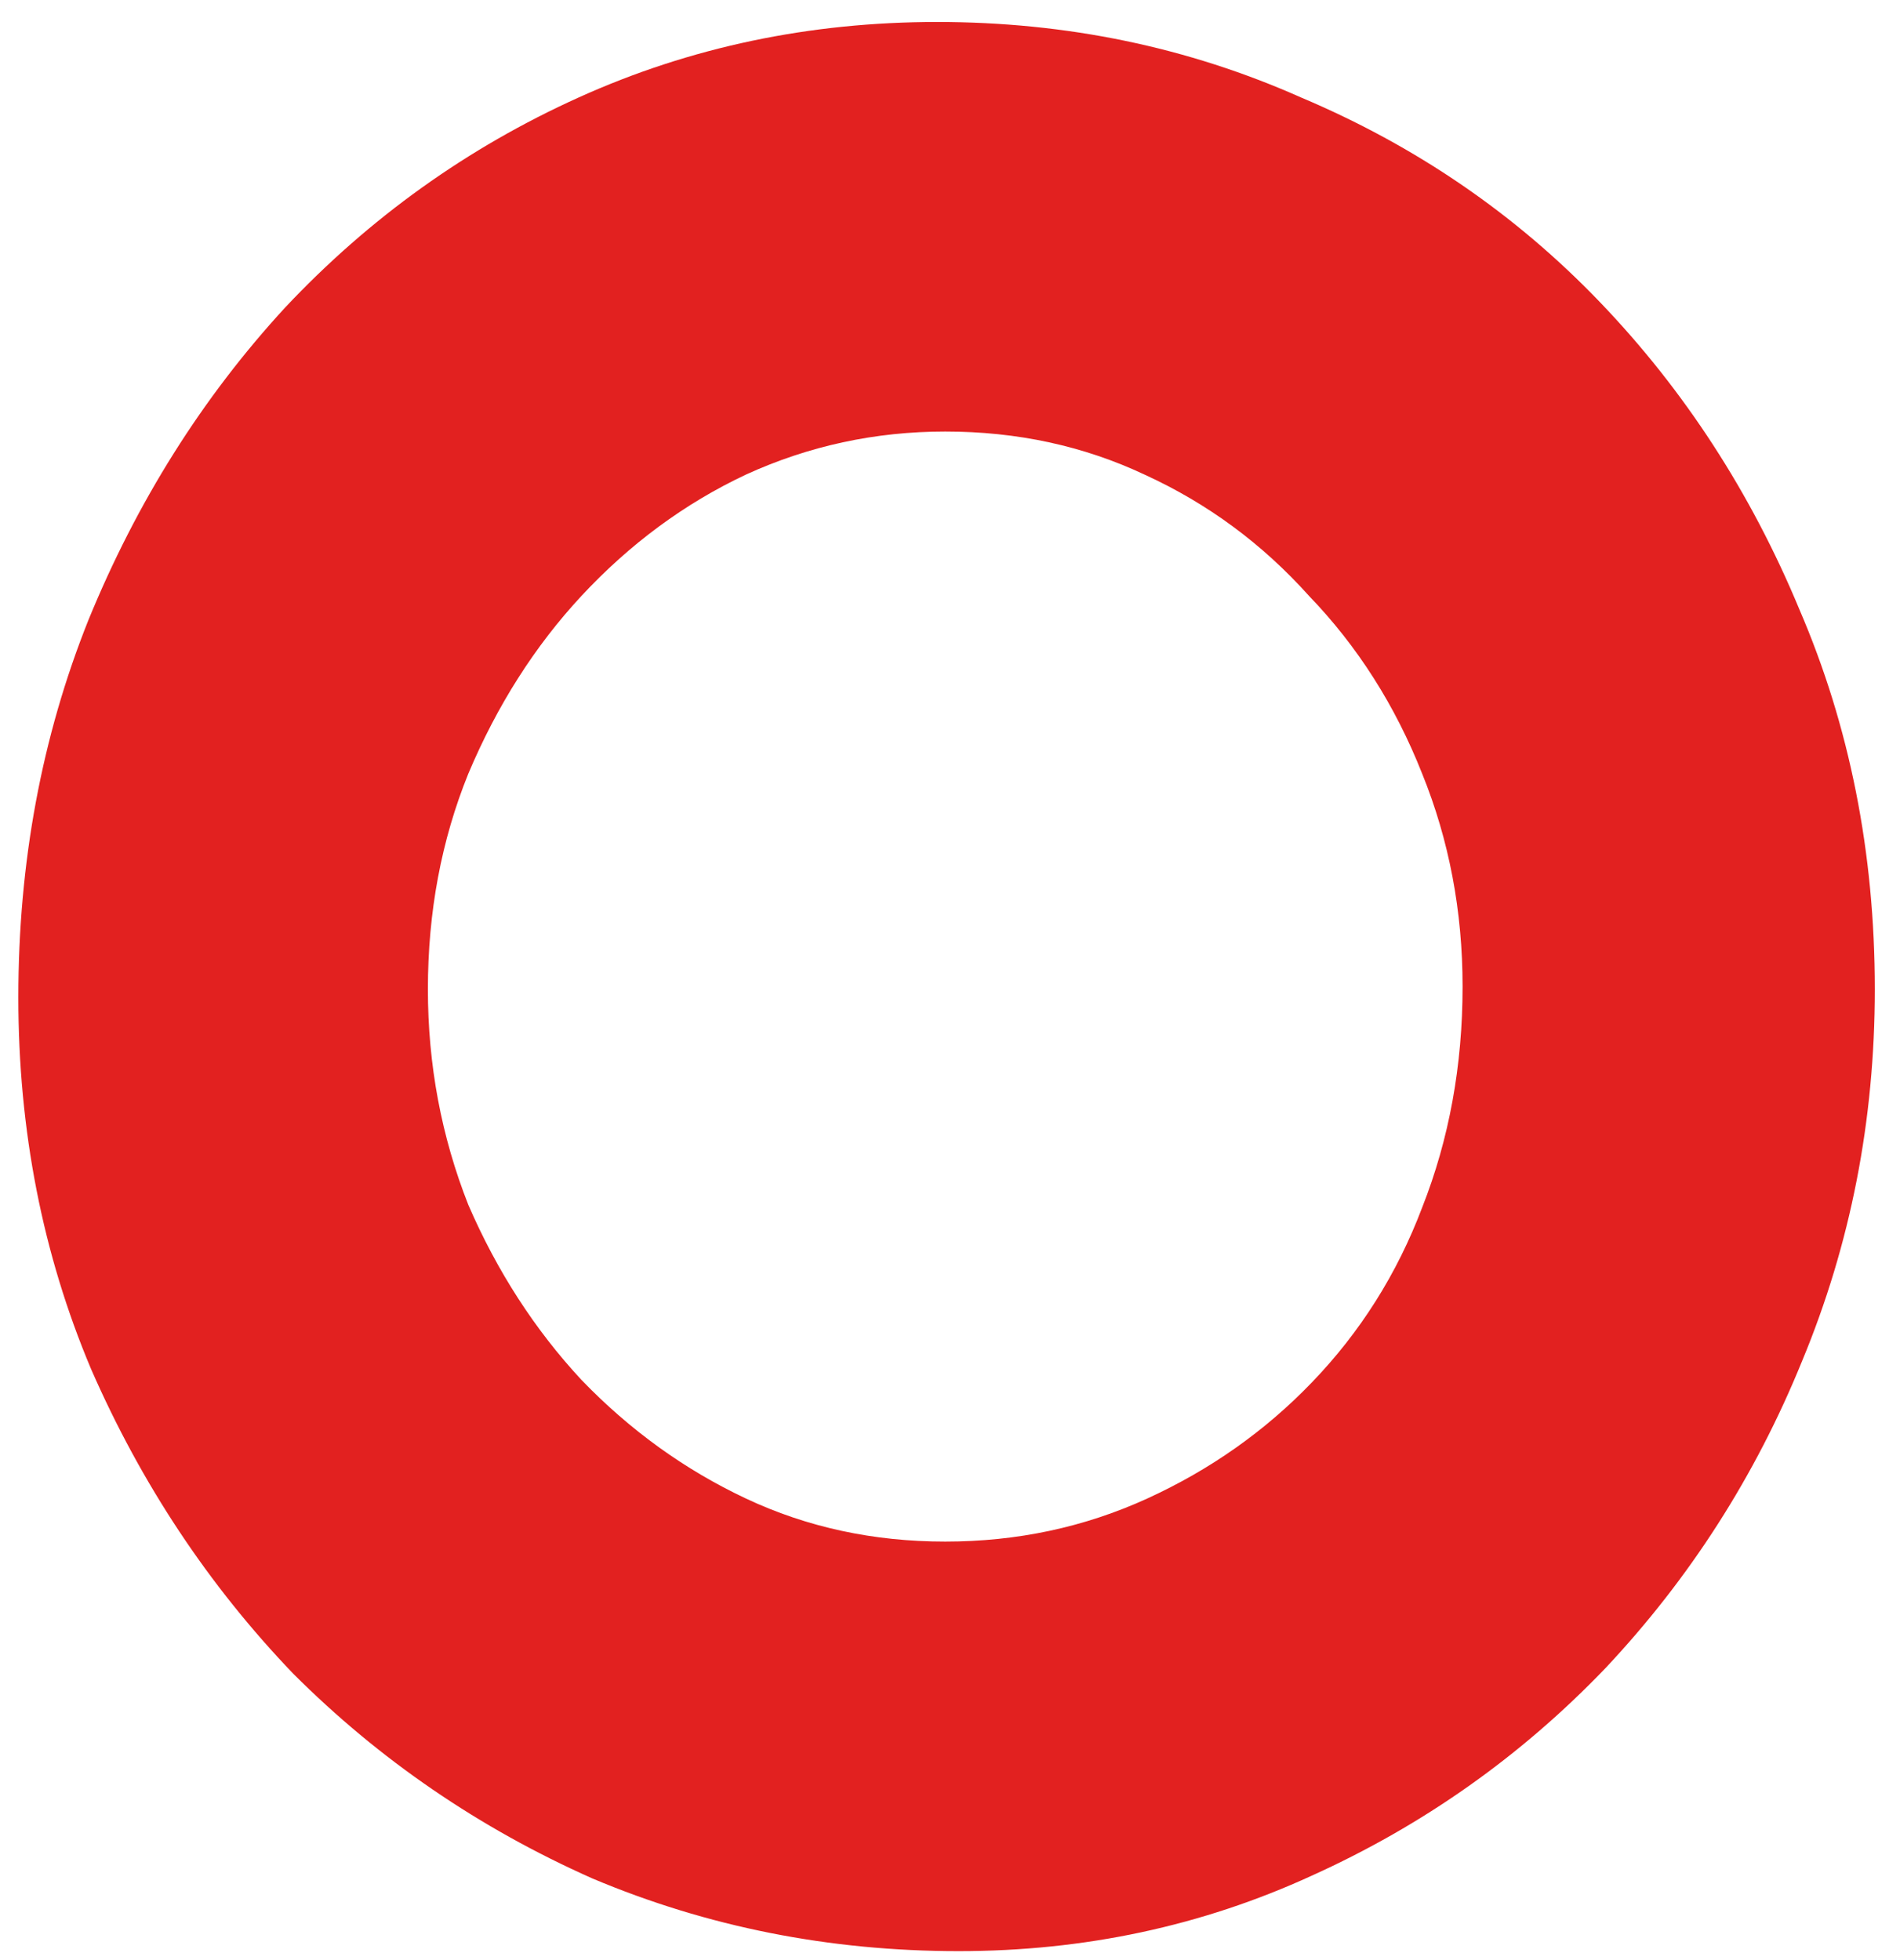 <?xml version="1.0" encoding="UTF-8"?> <svg xmlns="http://www.w3.org/2000/svg" width="63" height="65" viewBox="0 0 63 65" fill="none"><path d="M31.789 64.697C27.5 64.697 23.45 63.893 19.638 62.285C15.886 60.617 12.58 58.354 9.721 55.495C6.922 52.577 4.688 49.211 3.021 45.399C1.412 41.587 0.608 37.478 0.608 33.07C0.608 28.603 1.383 24.434 2.931 20.562C4.539 16.631 6.713 13.177 9.453 10.199C12.253 7.221 15.499 4.898 19.192 3.23C22.884 1.562 26.845 0.729 31.074 0.729C35.362 0.729 39.383 1.562 43.135 3.23C46.947 4.838 50.253 7.102 53.052 10.02C55.851 12.939 58.055 16.334 59.663 20.205C61.331 24.076 62.165 28.276 62.165 32.802C62.165 37.15 61.361 41.26 59.753 45.131C58.204 48.943 56.03 52.338 53.231 55.316C50.431 58.235 47.185 60.528 43.492 62.196C39.859 63.863 35.958 64.697 31.789 64.697ZM31.342 51.117C33.724 51.117 35.958 50.641 38.043 49.688C40.127 48.735 41.944 47.454 43.492 45.846C45.101 44.178 46.322 42.243 47.156 40.039C48.049 37.776 48.496 35.334 48.496 32.713C48.496 30.211 48.049 27.859 47.156 25.655C46.262 23.392 45.011 21.426 43.403 19.758C41.855 18.031 40.038 16.691 37.953 15.738C35.928 14.785 33.724 14.309 31.342 14.309C29.019 14.309 26.815 14.785 24.731 15.738C22.706 16.691 20.889 18.031 19.281 19.758C17.732 21.426 16.482 23.392 15.528 25.655C14.635 27.859 14.188 30.241 14.188 32.802C14.188 35.304 14.635 37.686 15.528 39.95C16.482 42.153 17.732 44.089 19.281 45.757C20.889 47.425 22.706 48.735 24.731 49.688C26.756 50.641 28.959 51.117 31.342 51.117Z" fill="#E22120"></path></svg> 